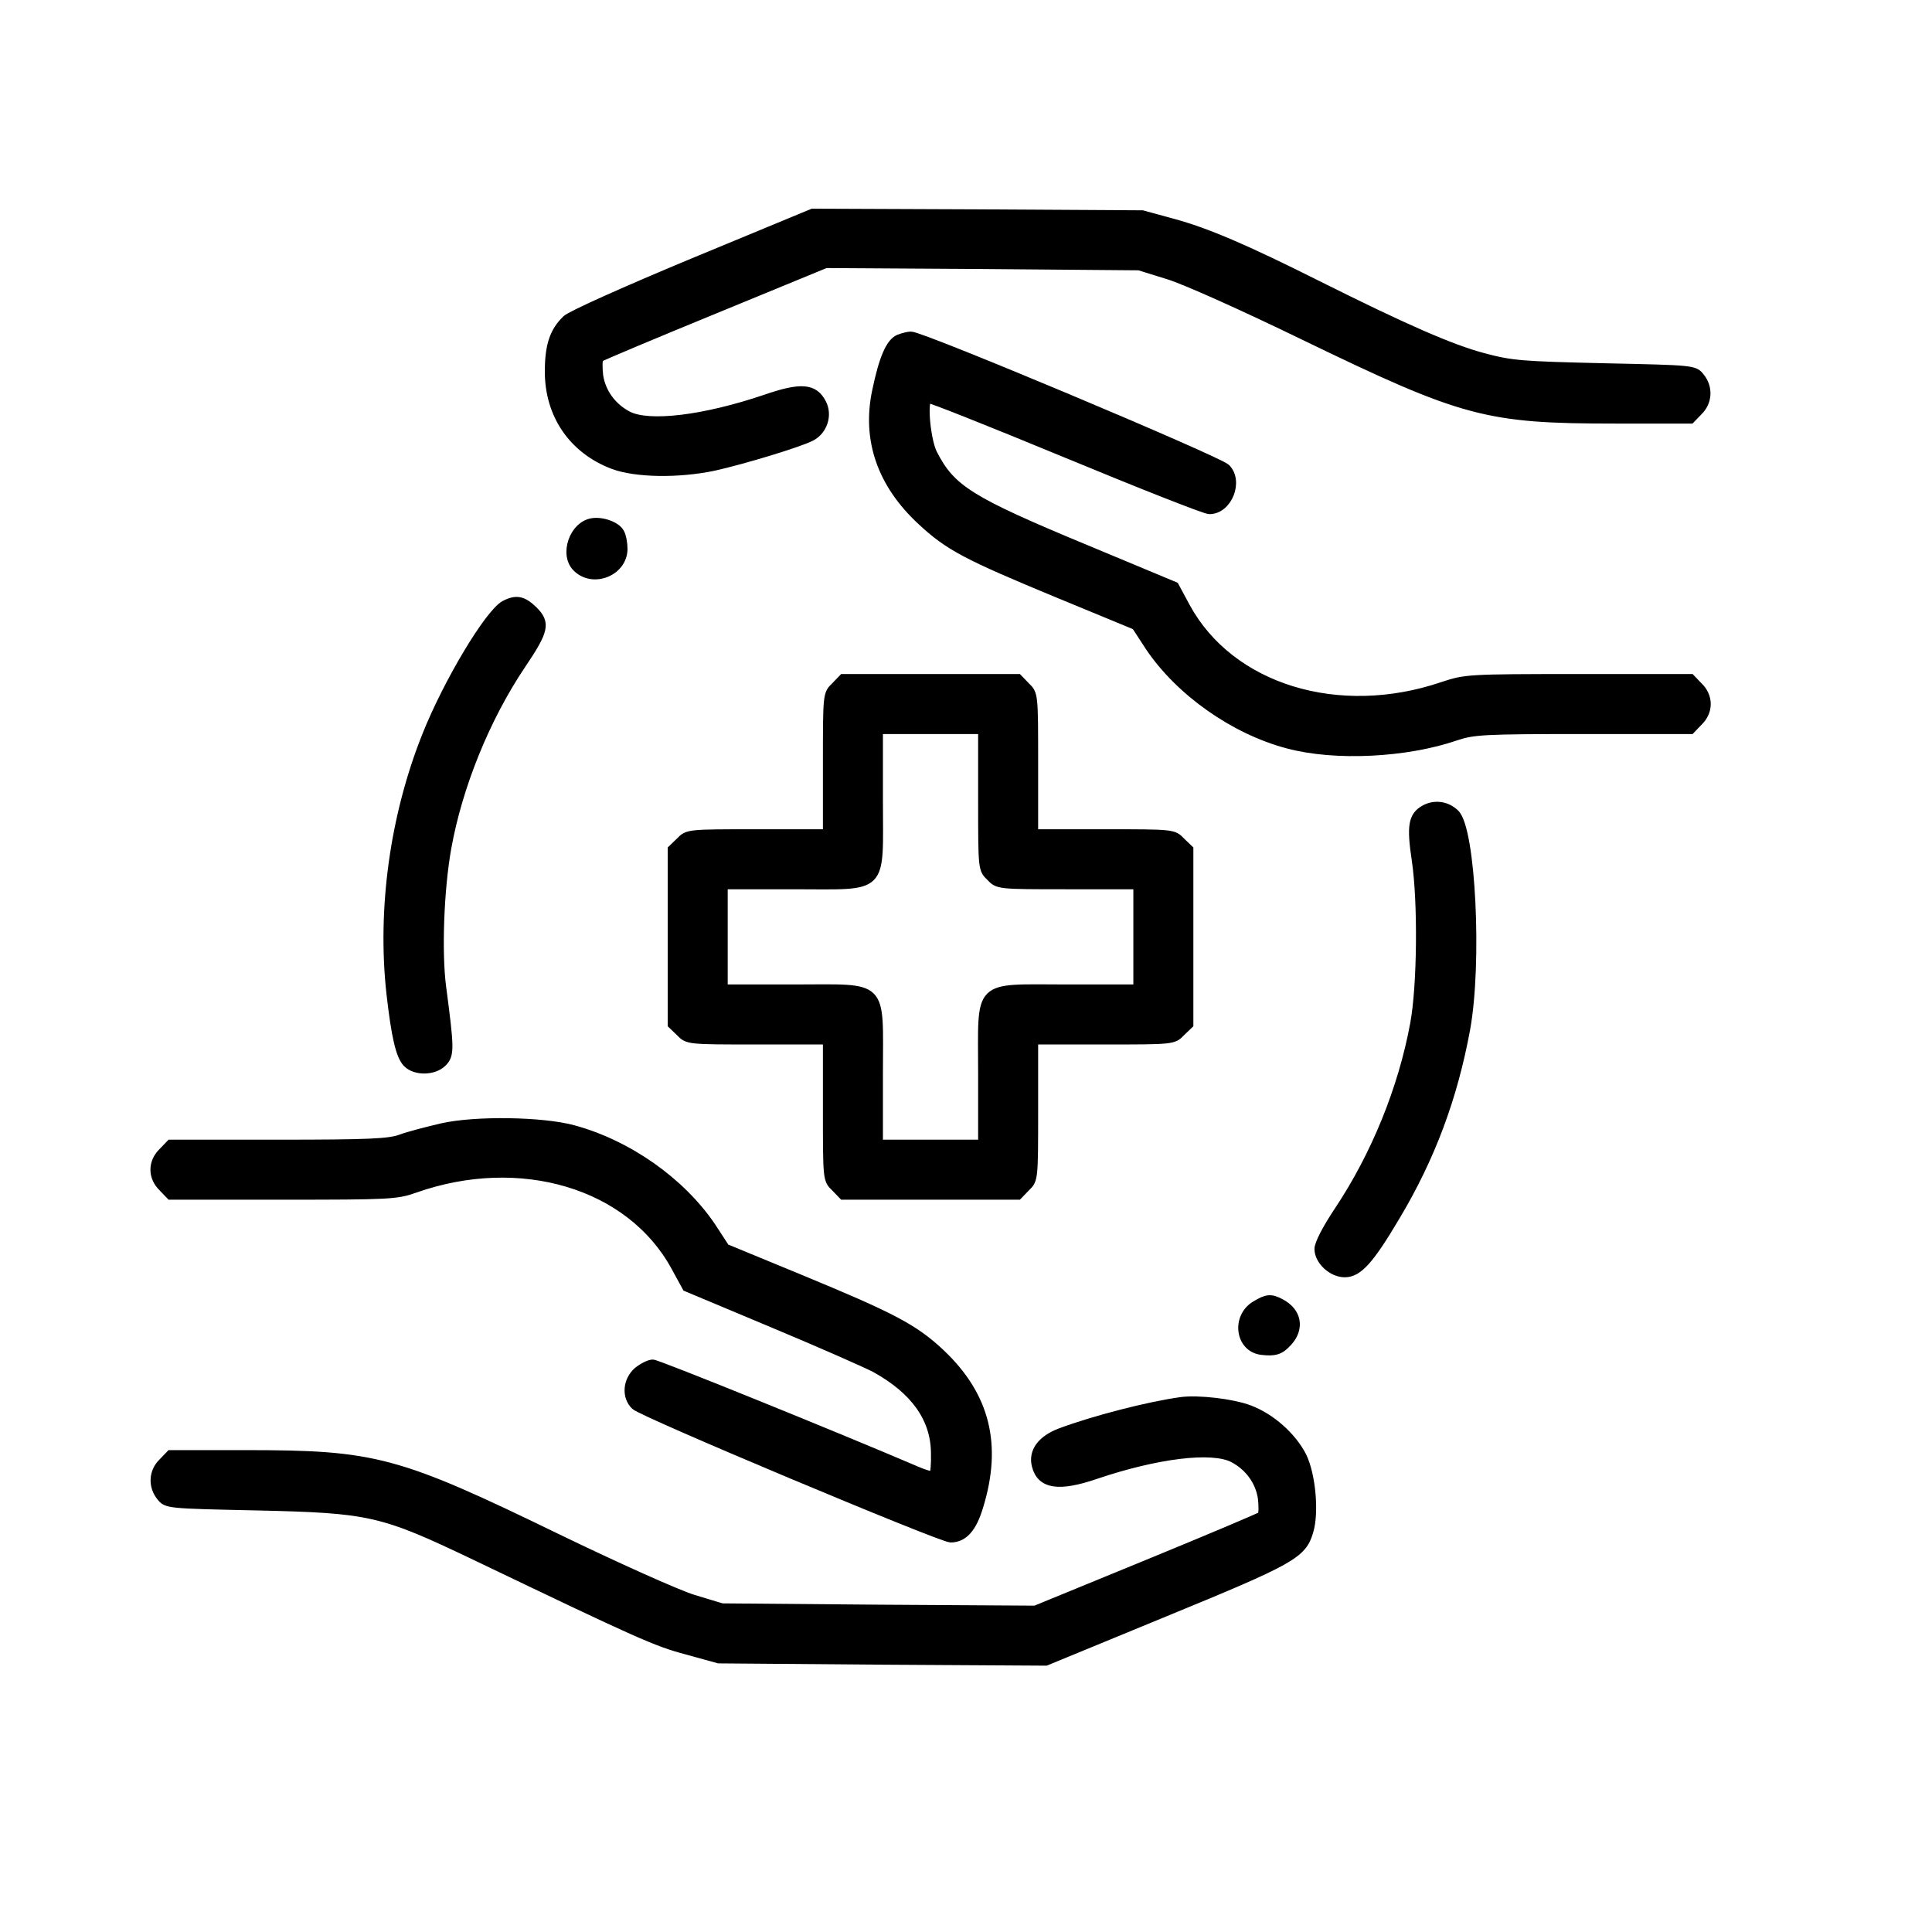 <svg width="50" height="50" viewBox="0 0 50 50" fill="none" xmlns="http://www.w3.org/2000/svg">
<g clip-path="url(#clip0_80_6447)">
<path d="M17.956 6.78C16.207 7.508 14.784 8.144 14.659 8.261C14.333 8.571 14.207 8.939 14.207 9.617C14.207 10.738 14.826 11.642 15.872 12.036C16.458 12.253 17.555 12.27 18.475 12.077C19.228 11.91 20.693 11.466 20.994 11.307C21.304 11.148 21.438 10.747 21.279 10.437C21.07 10.027 20.726 10.002 19.806 10.32C18.224 10.855 16.793 11.031 16.249 10.747C15.847 10.537 15.571 10.161 15.504 9.726C15.479 9.508 15.479 9.299 15.521 9.265C15.554 9.232 16.893 8.671 18.483 8.018L21.371 6.83L25.43 6.855L29.48 6.889L30.233 7.123C30.652 7.248 32.2 7.943 33.748 8.696C37.882 10.696 38.46 10.855 41.807 10.855H43.757L43.958 10.646C44.209 10.403 44.226 10.027 44.008 9.759C43.849 9.558 43.841 9.558 41.514 9.508C39.38 9.458 39.121 9.441 38.376 9.24C37.564 9.023 36.384 8.512 34.108 7.374C32.208 6.42 31.221 6.002 30.359 5.767L29.564 5.55L25.296 5.525L21.028 5.508L17.956 6.78Z" fill="black" stroke="black" stroke-width="0.214"/>
<path d="M23.264 8.763C23.03 8.864 22.854 9.274 22.678 10.119C22.41 11.383 22.812 12.529 23.842 13.483C24.553 14.145 24.997 14.379 27.423 15.383L29.39 16.195L29.75 16.747C30.528 17.902 31.934 18.898 33.332 19.266C34.554 19.593 36.395 19.501 37.684 19.057C38.136 18.907 38.395 18.89 40.964 18.89H43.759L43.96 18.68C44.236 18.413 44.236 18.028 43.96 17.76L43.759 17.551H40.847C37.985 17.551 37.926 17.559 37.34 17.752C34.637 18.672 31.842 17.81 30.696 15.71L30.403 15.166L28.093 14.203C25.089 12.956 24.62 12.655 24.151 11.743C23.984 11.416 23.883 10.446 24.009 10.32C24.034 10.295 25.633 10.931 27.574 11.734C29.516 12.538 31.189 13.199 31.298 13.199C31.784 13.199 32.077 12.454 31.733 12.111C31.532 11.91 23.825 8.671 23.574 8.688C23.507 8.688 23.373 8.722 23.264 8.763Z" fill="black" stroke="black" stroke-width="0.214"/>
<path d="M15.329 13.517C14.836 13.592 14.576 14.362 14.928 14.697C15.354 15.115 16.133 14.797 16.133 14.203C16.133 14.061 16.099 13.868 16.049 13.784C15.957 13.609 15.589 13.475 15.329 13.517Z" fill="black" stroke="black" stroke-width="0.214"/>
<path d="M13.054 15.651C12.644 15.885 11.582 17.651 11.029 19.04C10.201 21.116 9.866 23.518 10.108 25.71C10.234 26.823 10.351 27.334 10.535 27.518C10.753 27.735 11.23 27.727 11.456 27.501C11.657 27.3 11.648 27.133 11.439 25.543C11.322 24.647 11.381 23.015 11.573 21.944C11.858 20.354 12.569 18.588 13.498 17.208C14.101 16.312 14.142 16.128 13.808 15.793C13.531 15.525 13.356 15.492 13.054 15.651Z" fill="black" stroke="black" stroke-width="0.214"/>
<path d="M21.613 17.76C21.404 17.961 21.404 17.961 21.404 19.768V21.568H19.605C17.797 21.568 17.797 21.568 17.596 21.777L17.387 21.978V24.246V26.514L17.596 26.714C17.797 26.924 17.797 26.924 19.605 26.924H21.404V28.723C21.404 30.531 21.404 30.531 21.613 30.732L21.814 30.941H24.082H26.35L26.551 30.732C26.76 30.531 26.76 30.531 26.76 28.723V26.924H28.559C30.367 26.924 30.367 26.924 30.568 26.714L30.777 26.514V24.246V21.978L30.568 21.777C30.367 21.568 30.367 21.568 28.559 21.568H26.76V19.768C26.76 17.961 26.76 17.961 26.551 17.76L26.35 17.551H24.082H21.814L21.613 17.76ZM25.421 20.689C25.421 22.497 25.421 22.497 25.63 22.697C25.831 22.907 25.831 22.907 27.639 22.907H29.438V24.246V25.585H27.639C25.228 25.585 25.421 25.392 25.421 27.802V29.602H24.082H22.743V27.802C22.743 25.392 22.935 25.585 20.525 25.585H18.726V24.246V22.907H20.525C22.935 22.907 22.743 23.099 22.743 20.689V18.89H24.082H25.421V20.689Z" fill="black" stroke="black" stroke-width="0.214"/>
<path d="M36.87 20.94C36.552 21.116 36.51 21.375 36.644 22.262C36.803 23.334 36.786 25.509 36.602 26.497C36.292 28.179 35.59 29.903 34.636 31.334C34.334 31.786 34.125 32.188 34.125 32.322C34.125 32.623 34.468 32.949 34.803 32.949C35.154 32.949 35.456 32.614 36.133 31.468C37.037 29.953 37.615 28.405 37.941 26.631C38.251 24.924 38.083 21.467 37.665 21.057C37.447 20.84 37.129 20.798 36.87 20.94Z" fill="black" stroke="black" stroke-width="0.214"/>
<path d="M11.446 29.175C11.053 29.267 10.567 29.392 10.367 29.468C10.065 29.576 9.555 29.602 7.203 29.602H4.408L4.207 29.811C3.931 30.079 3.931 30.464 4.207 30.731L4.408 30.941H7.32C10.074 30.941 10.266 30.932 10.735 30.765C13.463 29.802 16.308 30.648 17.472 32.782L17.765 33.317L19.982 34.246C21.204 34.757 22.401 35.284 22.644 35.41C23.673 35.979 24.192 36.707 24.2 37.602C24.209 37.887 24.183 38.146 24.158 38.171C24.133 38.205 23.924 38.146 23.698 38.046C21.665 37.175 17.02 35.292 16.894 35.292C16.802 35.292 16.626 35.384 16.501 35.485C16.225 35.727 16.191 36.146 16.434 36.38C16.61 36.564 24.359 39.812 24.602 39.812C24.937 39.812 25.171 39.552 25.338 38.991C25.832 37.393 25.514 36.121 24.343 35.016C23.656 34.372 23.096 34.079 20.685 33.083L18.777 32.296L18.417 31.744C17.631 30.581 16.258 29.61 14.835 29.225C14.032 29.007 12.308 28.982 11.446 29.175Z" fill="black" stroke="black" stroke-width="0.214"/>
<path d="M32.483 33.778C31.964 34.096 32.081 34.899 32.659 34.958C33.002 34.999 33.136 34.949 33.328 34.74C33.663 34.38 33.579 33.945 33.144 33.719C32.893 33.585 32.784 33.593 32.483 33.778Z" fill="black" stroke="black" stroke-width="0.214"/>
<path d="M30.567 36.263C29.714 36.38 28.299 36.748 27.446 37.066C26.952 37.251 26.718 37.569 26.81 37.928C26.935 38.431 27.404 38.498 28.358 38.171C29.94 37.636 31.371 37.46 31.915 37.744C32.316 37.954 32.593 38.33 32.66 38.765C32.685 38.983 32.685 39.192 32.643 39.226C32.609 39.259 31.279 39.82 29.689 40.473L26.793 41.661L22.743 41.636L18.684 41.602L17.939 41.377C17.529 41.251 15.947 40.54 14.424 39.803C10.273 37.786 9.704 37.636 6.356 37.636H4.407L4.206 37.845C3.955 38.087 3.938 38.464 4.155 38.732C4.314 38.933 4.323 38.933 6.649 38.983C9.595 39.05 9.88 39.117 12.315 40.28C16.558 42.314 16.985 42.506 17.78 42.715L18.6 42.941L22.835 42.975L27.069 43L30.157 41.728C33.438 40.381 33.706 40.23 33.881 39.636C34.032 39.142 33.94 38.163 33.706 37.686C33.446 37.175 32.894 36.682 32.333 36.472C31.89 36.305 31.011 36.205 30.567 36.263Z" fill="black" stroke="black" stroke-width="0.214"/>
</g>
<defs>
<clipPath id="clip0_80_6447">
<rect width="49" height="49" fill="white" transform="translate(0.547 0.25)"/>
</clipPath>
</defs>
</svg>
